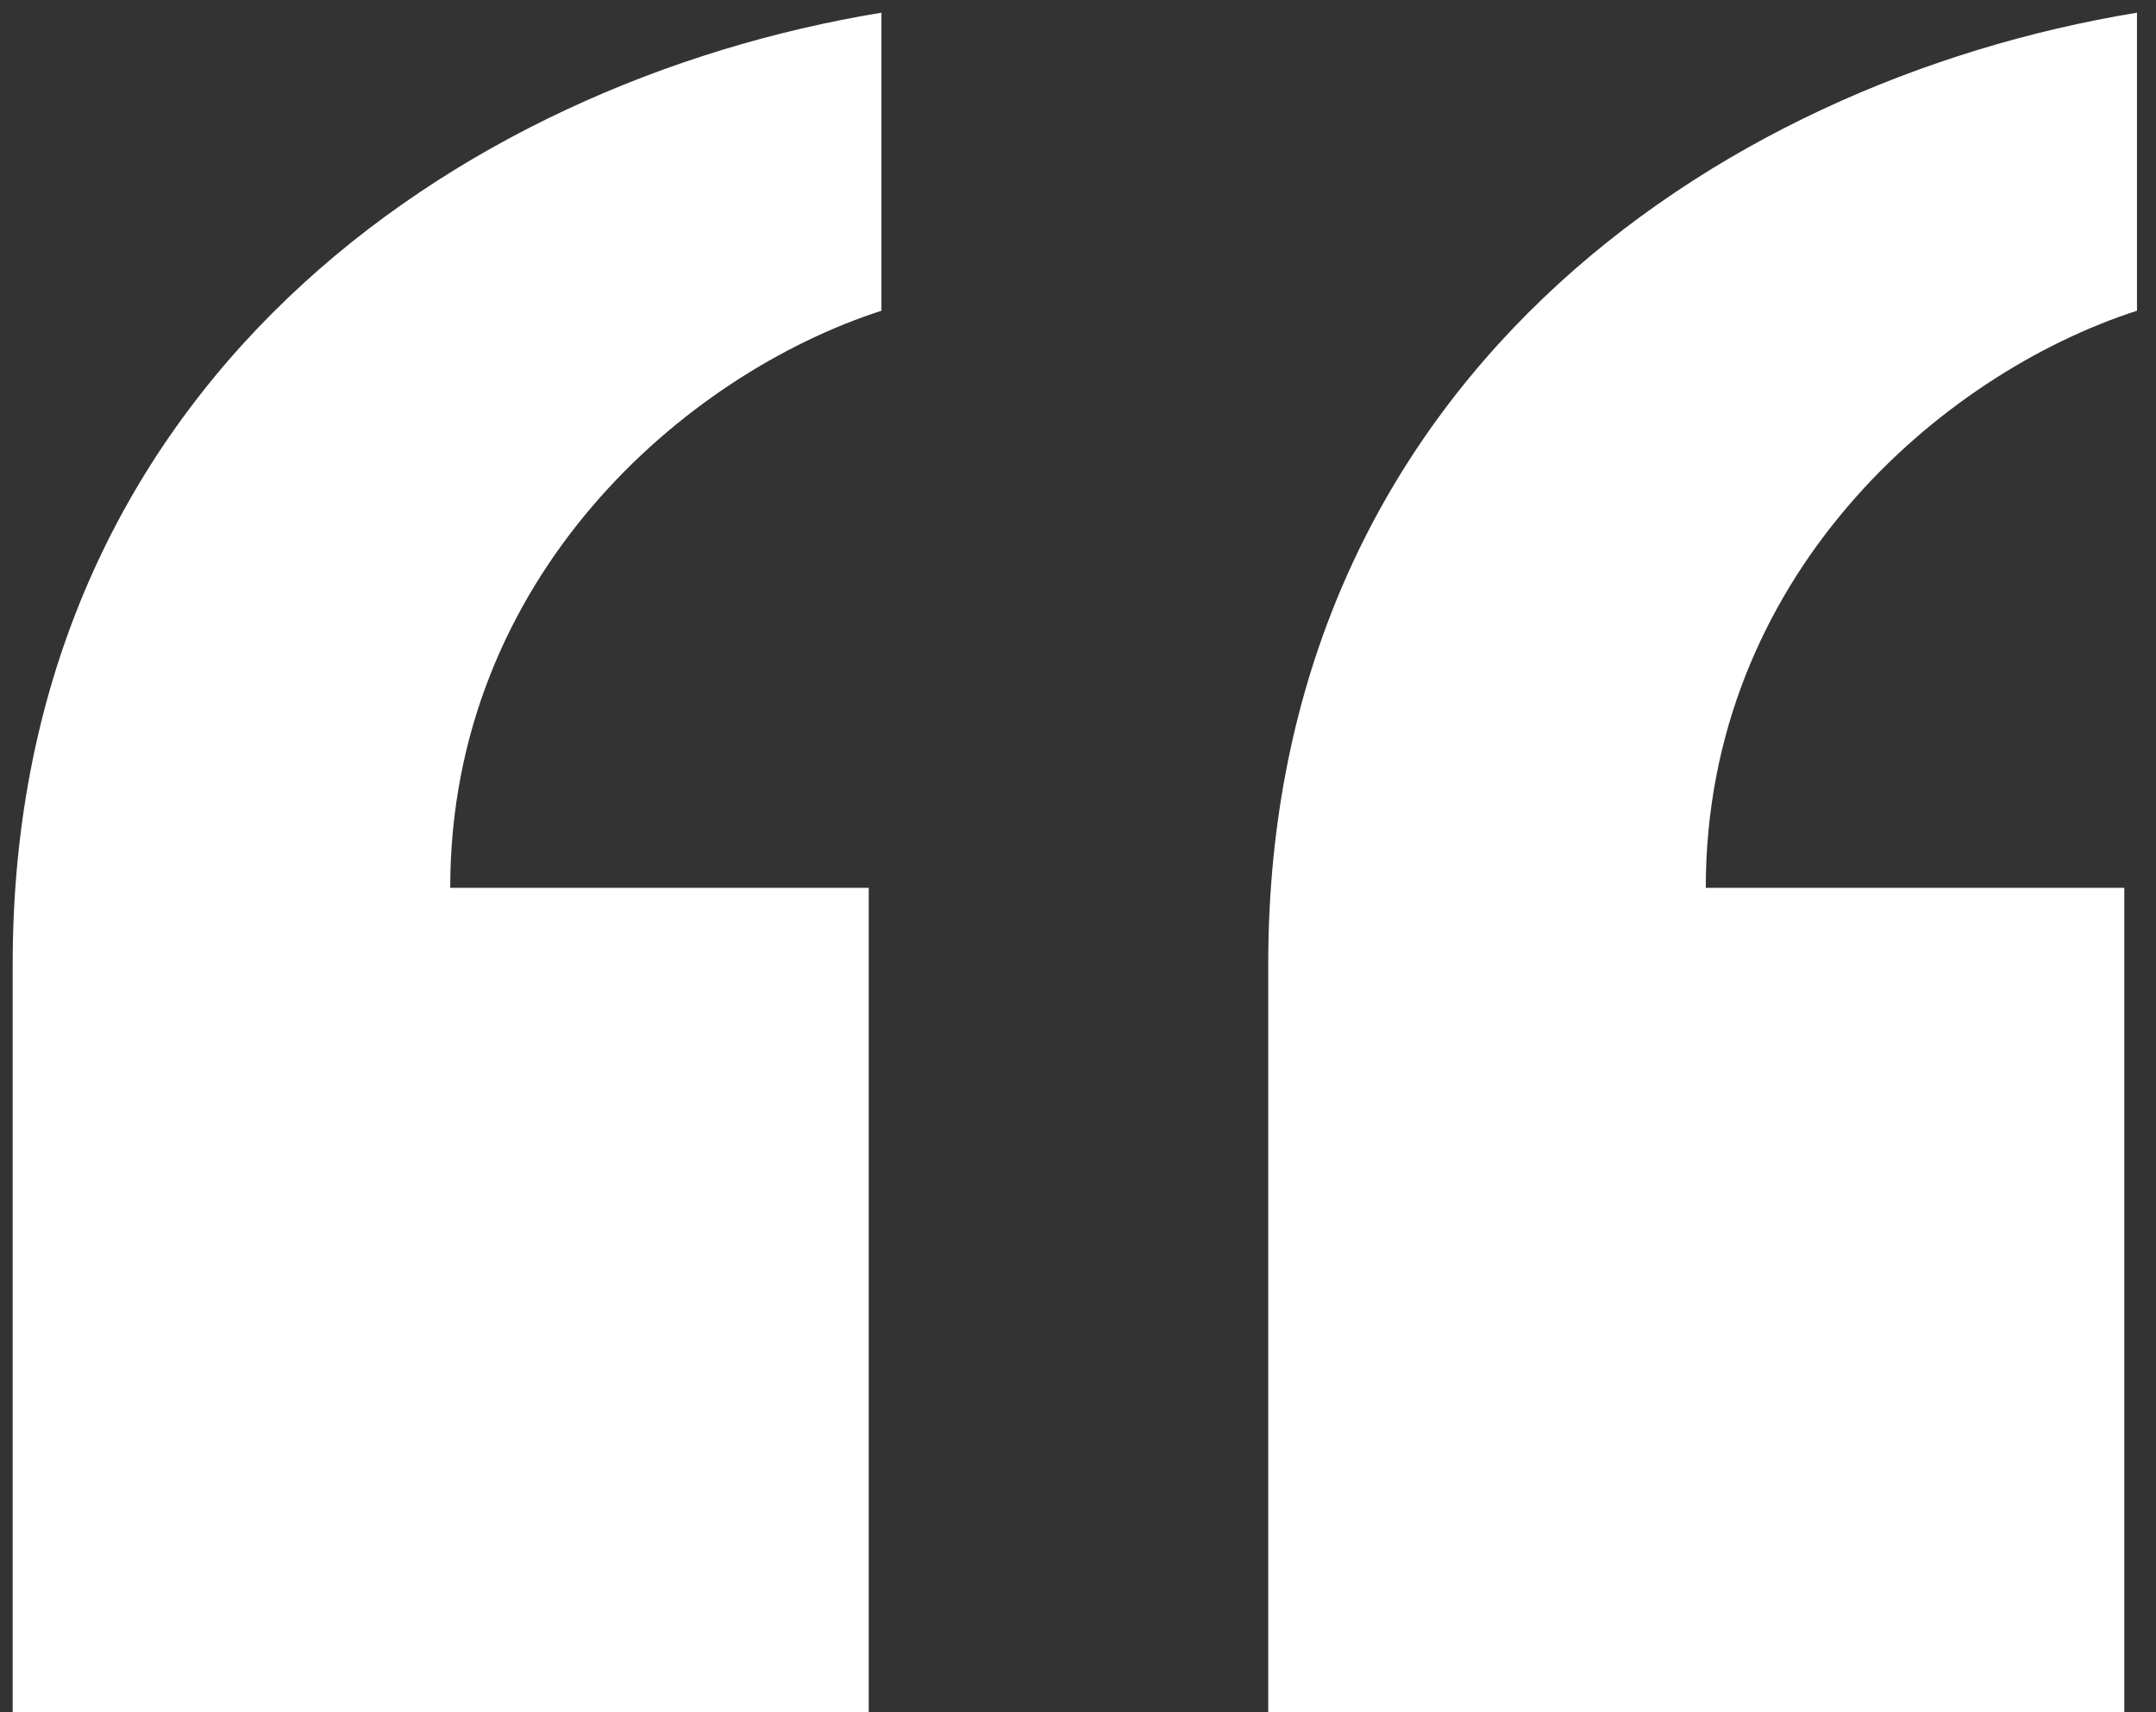 <svg width="34" height="27" viewBox="0 0 34 27" fill="none" xmlns="http://www.w3.org/2000/svg">
<rect x="0" y="0" width="34" height="27" fill="#333333" stroke="none"/>
<path d="M20 27H33.5V14H26.9C26.9 9.1 30.6 5.9 33.7 4.9V0.2C27 1.3 20 6.1 20 15.2V27ZM0.2 27H13.7V14H7.1C7.1 9.1 10.8 5.9 13.9 4.9V0.2C7.2 1.3 0.2 6.1 0.2 15.2V27Z" fill="white"/>
</svg>
